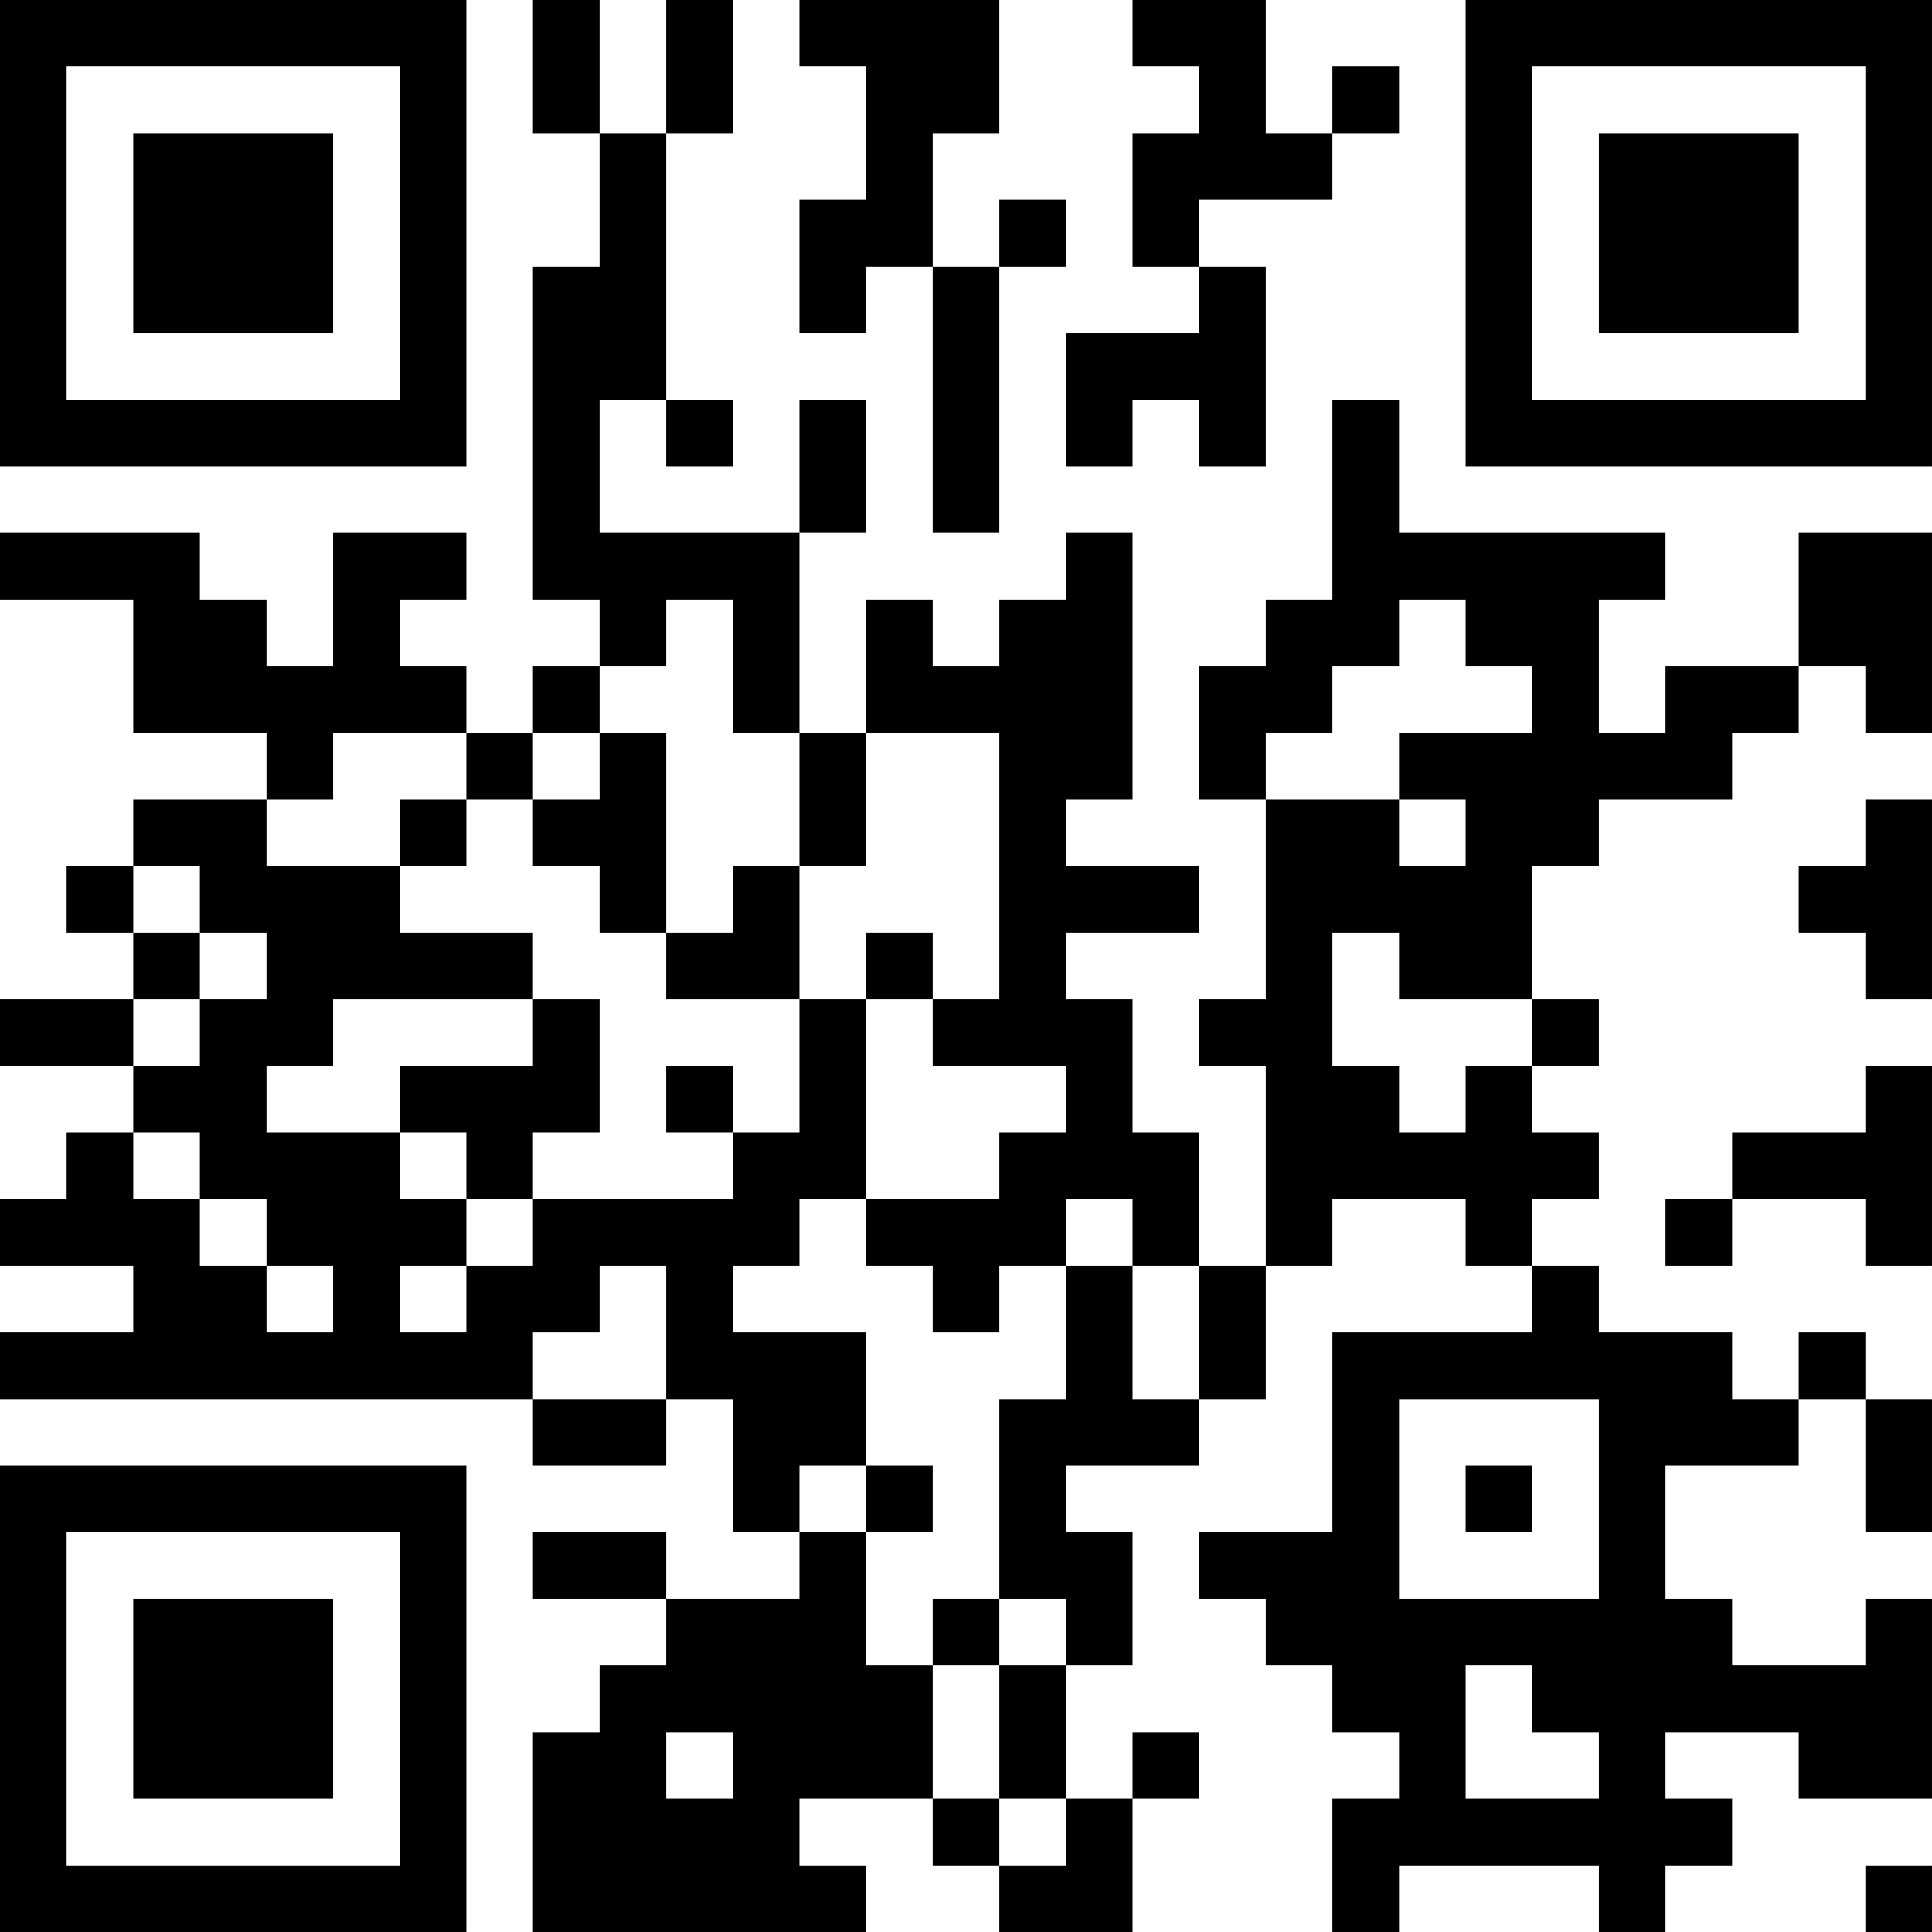 <?xml version="1.0" encoding="UTF-8"?>
<svg xmlns="http://www.w3.org/2000/svg" version="1.1" width="400" height="400" viewBox="0 0 400 400"><rect x="0" y="0" width="400" height="400" fill="#ffffff"/><g transform="scale(13.793)"><g transform="translate(0,0)"><path fill-rule="evenodd" d="M8 0L8 2L9 2L9 4L8 4L8 9L9 9L9 10L8 10L8 11L7 11L7 10L6 10L6 9L7 9L7 8L5 8L5 10L4 10L4 9L3 9L3 8L0 8L0 9L2 9L2 11L4 11L4 12L2 12L2 13L1 13L1 14L2 14L2 15L0 15L0 16L2 16L2 17L1 17L1 18L0 18L0 19L2 19L2 20L0 20L0 21L8 21L8 22L10 22L10 21L11 21L11 23L12 23L12 24L10 24L10 23L8 23L8 24L10 24L10 25L9 25L9 26L8 26L8 29L13 29L13 28L12 28L12 27L14 27L14 28L15 28L15 29L17 29L17 27L18 27L18 26L17 26L17 27L16 27L16 25L17 25L17 23L16 23L16 22L18 22L18 21L19 21L19 19L20 19L20 18L22 18L22 19L23 19L23 20L20 20L20 23L18 23L18 24L19 24L19 25L20 25L20 26L21 26L21 27L20 27L20 29L21 29L21 28L24 28L24 29L25 29L25 28L26 28L26 27L25 27L25 26L27 26L27 27L29 27L29 24L28 24L28 25L26 25L26 24L25 24L25 22L27 22L27 21L28 21L28 23L29 23L29 21L28 21L28 20L27 20L27 21L26 21L26 20L24 20L24 19L23 19L23 18L24 18L24 17L23 17L23 16L24 16L24 15L23 15L23 13L24 13L24 12L26 12L26 11L27 11L27 10L28 10L28 11L29 11L29 8L27 8L27 10L25 10L25 11L24 11L24 9L25 9L25 8L21 8L21 6L20 6L20 9L19 9L19 10L18 10L18 12L19 12L19 15L18 15L18 16L19 16L19 19L18 19L18 17L17 17L17 15L16 15L16 14L18 14L18 13L16 13L16 12L17 12L17 8L16 8L16 9L15 9L15 10L14 10L14 9L13 9L13 11L12 11L12 8L13 8L13 6L12 6L12 8L9 8L9 6L10 6L10 7L11 7L11 6L10 6L10 2L11 2L11 0L10 0L10 2L9 2L9 0ZM12 0L12 1L13 1L13 3L12 3L12 5L13 5L13 4L14 4L14 8L15 8L15 4L16 4L16 3L15 3L15 4L14 4L14 2L15 2L15 0ZM17 0L17 1L18 1L18 2L17 2L17 4L18 4L18 5L16 5L16 7L17 7L17 6L18 6L18 7L19 7L19 4L18 4L18 3L20 3L20 2L21 2L21 1L20 1L20 2L19 2L19 0ZM10 9L10 10L9 10L9 11L8 11L8 12L7 12L7 11L5 11L5 12L4 12L4 13L6 13L6 14L8 14L8 15L5 15L5 16L4 16L4 17L6 17L6 18L7 18L7 19L6 19L6 20L7 20L7 19L8 19L8 18L11 18L11 17L12 17L12 15L13 15L13 18L12 18L12 19L11 19L11 20L13 20L13 22L12 22L12 23L13 23L13 25L14 25L14 27L15 27L15 28L16 28L16 27L15 27L15 25L16 25L16 24L15 24L15 21L16 21L16 19L17 19L17 21L18 21L18 19L17 19L17 18L16 18L16 19L15 19L15 20L14 20L14 19L13 19L13 18L15 18L15 17L16 17L16 16L14 16L14 15L15 15L15 11L13 11L13 13L12 13L12 11L11 11L11 9ZM21 9L21 10L20 10L20 11L19 11L19 12L21 12L21 13L22 13L22 12L21 12L21 11L23 11L23 10L22 10L22 9ZM9 11L9 12L8 12L8 13L9 13L9 14L10 14L10 15L12 15L12 13L11 13L11 14L10 14L10 11ZM6 12L6 13L7 13L7 12ZM28 12L28 13L27 13L27 14L28 14L28 15L29 15L29 12ZM2 13L2 14L3 14L3 15L2 15L2 16L3 16L3 15L4 15L4 14L3 14L3 13ZM13 14L13 15L14 15L14 14ZM20 14L20 16L21 16L21 17L22 17L22 16L23 16L23 15L21 15L21 14ZM8 15L8 16L6 16L6 17L7 17L7 18L8 18L8 17L9 17L9 15ZM10 16L10 17L11 17L11 16ZM28 16L28 17L26 17L26 18L25 18L25 19L26 19L26 18L28 18L28 19L29 19L29 16ZM2 17L2 18L3 18L3 19L4 19L4 20L5 20L5 19L4 19L4 18L3 18L3 17ZM9 19L9 20L8 20L8 21L10 21L10 19ZM21 21L21 24L24 24L24 21ZM13 22L13 23L14 23L14 22ZM22 22L22 23L23 23L23 22ZM14 24L14 25L15 25L15 24ZM22 25L22 27L24 27L24 26L23 26L23 25ZM10 26L10 27L11 27L11 26ZM28 28L28 29L29 29L29 28ZM0 0L0 7L7 7L7 0ZM1 1L1 6L6 6L6 1ZM2 2L2 5L5 5L5 2ZM22 0L22 7L29 7L29 0ZM23 1L23 6L28 6L28 1ZM24 2L24 5L27 5L27 2ZM0 22L0 29L7 29L7 22ZM1 23L1 28L6 28L6 23ZM2 24L2 27L5 27L5 24Z" fill="#000000"/></g></g></svg>
